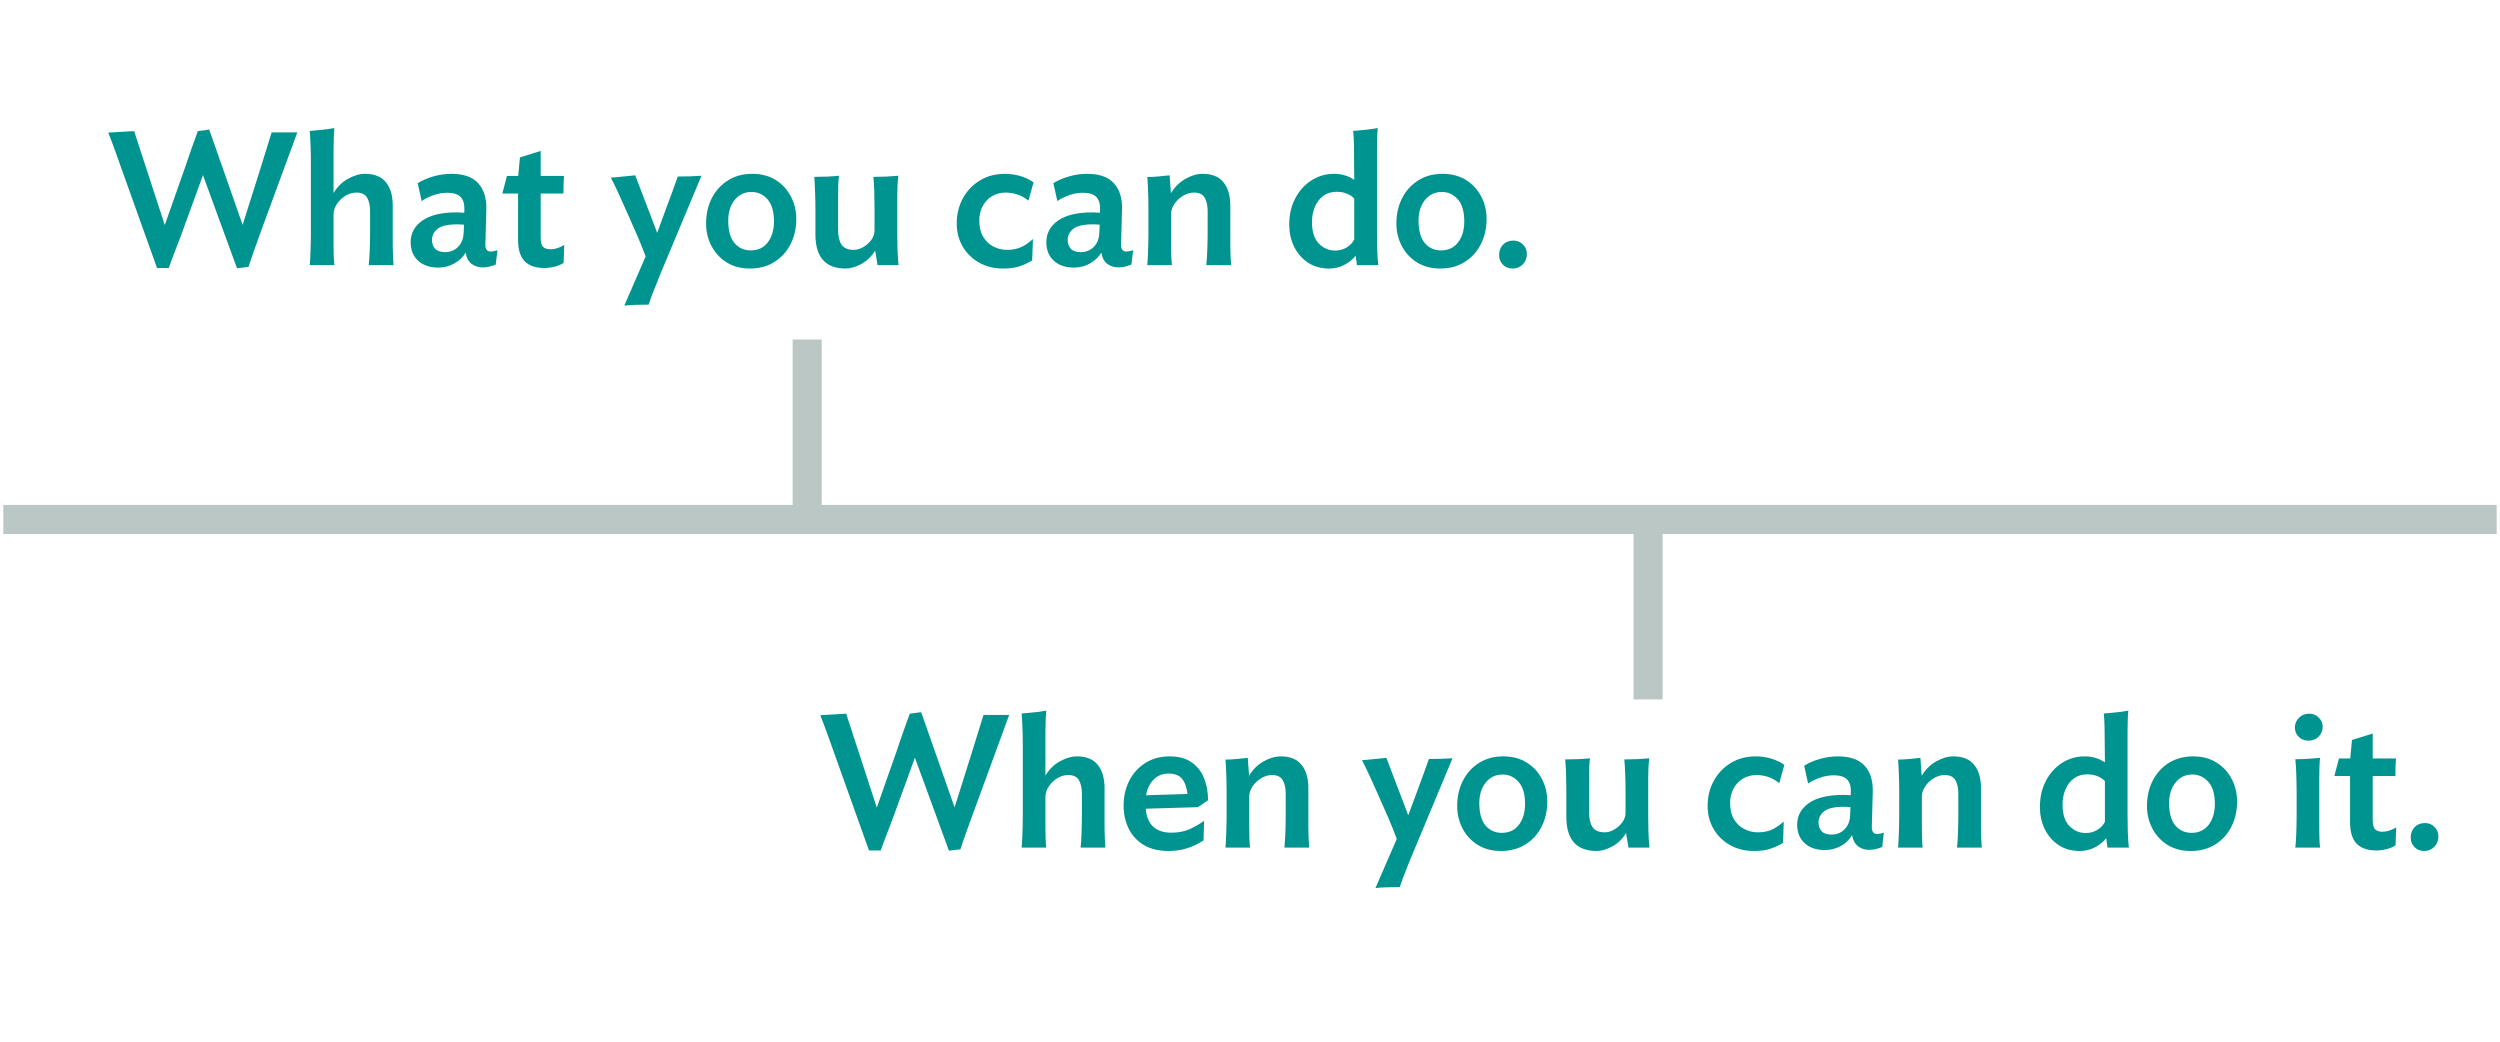 <?xml version="1.0" encoding="UTF-8"?> <svg xmlns="http://www.w3.org/2000/svg" xmlns:xlink="http://www.w3.org/1999/xlink" width="600" zoomAndPan="magnify" viewBox="0 0 450 187.5" height="250" preserveAspectRatio="xMidYMid meet" version="1.0"><defs><g></g><clipPath id="eb71c73e6f"><path d="M 0.598 90 L 449.402 90 L 449.402 97 L 0.598 97 Z M 0.598 90 " clip-rule="nonzero"></path></clipPath><clipPath id="137bbeae19"><path d="M 0.27 7 L 35 7 L 35 33 L 0.27 33 Z M 0.27 7 " clip-rule="nonzero"></path></clipPath><clipPath id="55545b62be"><rect x="0" width="259" y="0" height="41"></rect></clipPath></defs><g clip-path="url(#eb71c73e6f)"><path stroke-linecap="butt" transform="matrix(0.748, 0, -0, 0.748, 0.598, 90.883)" fill="none" stroke-linejoin="miter" d="M -0.001 3.499 L 600.001 3.499 " stroke="#bbc7c4" stroke-width="7" stroke-opacity="1" stroke-miterlimit="4"></path></g><path stroke-linecap="butt" transform="matrix(0, -0.748, 0.748, 0, 142.678, 93.497)" fill="none" stroke-linejoin="miter" d="M 0.001 3.502 L 43.293 3.502 " stroke="#bbc7c4" stroke-width="7" stroke-opacity="1" stroke-miterlimit="4"></path><g transform="matrix(1, 0, 0, 1, 19, 16)"><g clip-path="url(#55545b62be)"><g clip-path="url(#137bbeae19)"><g fill="#009490" fill-opacity="1"><g transform="translate(0.314, 31.727)"><g><path d="M 34.203 -23.891 L 27.797 -6.469 C 27.273 -5.008 26.828 -3.766 26.453 -2.734 C 26.078 -1.703 25.734 -0.688 25.422 0.312 L 23.344 0.547 L 17.219 -16.203 L 13.516 -6.031 C 13.191 -5.113 12.812 -4.109 12.375 -3.016 C 11.945 -1.93 11.508 -0.754 11.062 0.516 L 8.953 0.516 L 2.719 -16.906 C 2.352 -17.977 1.938 -19.148 1.469 -20.422 C 1.008 -21.691 0.578 -22.836 0.172 -23.859 L 4.828 -24.125 L 10.344 -7.219 L 14.156 -18.031 C 14.27 -18.352 14.414 -18.789 14.594 -19.344 C 14.781 -19.906 14.984 -20.488 15.203 -21.094 C 15.43 -21.707 15.641 -22.285 15.828 -22.828 C 16.023 -23.379 16.18 -23.812 16.297 -24.125 L 18.344 -24.406 L 24.359 -7.25 L 27.703 -17.828 L 29.578 -23.891 Z M 34.203 -23.891 "></path></g></g></g></g><g fill="#009490" fill-opacity="1"><g transform="translate(34.678, 31.727)"><g><path d="M 17.156 0 L 12.688 0 C 12.781 -0.727 12.844 -1.629 12.875 -2.703 C 12.914 -3.785 12.938 -4.812 12.938 -5.781 L 12.938 -9.734 C 12.938 -10.734 12.758 -11.535 12.406 -12.141 C 12.051 -12.754 11.41 -13.062 10.484 -13.062 C 9.797 -13.062 9.141 -12.875 8.516 -12.5 C 7.898 -12.125 7.391 -11.641 6.984 -11.047 C 6.586 -10.461 6.379 -9.844 6.359 -9.188 L 6.359 -3.328 C 6.359 -2.742 6.367 -2.156 6.391 -1.562 C 6.422 -0.977 6.457 -0.457 6.5 0 L 2.078 0 C 2.141 -0.727 2.188 -1.602 2.219 -2.625 C 2.258 -3.645 2.281 -4.641 2.281 -5.609 L 2.281 -18.609 C 2.281 -19.609 2.258 -20.602 2.219 -21.594 C 2.188 -22.582 2.141 -23.438 2.078 -24.156 C 2.484 -24.207 2.961 -24.254 3.516 -24.297 C 4.078 -24.336 4.629 -24.395 5.172 -24.469 C 5.711 -24.539 6.156 -24.609 6.5 -24.672 C 6.477 -24.379 6.453 -23.961 6.422 -23.422 C 6.398 -22.891 6.383 -22.359 6.375 -21.828 C 6.363 -21.297 6.359 -20.883 6.359 -20.594 L 6.359 -12.969 C 7.016 -14.082 7.875 -14.938 8.938 -15.531 C 10.008 -16.133 11.047 -16.438 12.047 -16.438 C 13.723 -16.438 14.969 -15.93 15.781 -14.922 C 16.602 -13.91 17.016 -12.508 17.016 -10.719 L 17.016 -3.5 C 17.016 -2.914 17.031 -2.301 17.062 -1.656 C 17.102 -1.008 17.133 -0.457 17.156 0 Z M 17.156 0 "></path></g></g></g><g fill="#009490" fill-opacity="1"><g transform="translate(53.901, 31.727)"><g><path d="M 5.984 0.438 C 4.461 0.438 3.254 0.023 2.359 -0.797 C 1.461 -1.629 1.016 -2.738 1.016 -4.125 C 1.016 -5.727 1.711 -7.023 3.109 -8.016 C 4.504 -9.004 6.578 -9.5 9.328 -9.5 C 9.555 -9.5 9.773 -9.488 9.984 -9.469 C 10.203 -9.457 10.426 -9.441 10.656 -9.422 L 10.688 -9.906 C 10.727 -10.969 10.504 -11.754 10.016 -12.266 C 9.535 -12.773 8.738 -13.031 7.625 -13.031 C 6.781 -13.031 5.941 -12.883 5.109 -12.594 C 4.285 -12.301 3.582 -11.945 3 -11.531 L 2.281 -14.766 C 3.145 -15.285 4.098 -15.691 5.141 -15.984 C 6.18 -16.285 7.258 -16.438 8.375 -16.438 C 10.551 -16.438 12.148 -15.875 13.172 -14.75 C 14.191 -13.625 14.68 -12.086 14.641 -10.141 L 14.469 -3.781 C 14.438 -2.895 14.754 -2.453 15.422 -2.453 C 15.598 -2.453 15.785 -2.473 15.984 -2.516 C 16.191 -2.566 16.41 -2.625 16.641 -2.688 L 16.328 -0.109 C 15.973 0.035 15.609 0.156 15.234 0.25 C 14.859 0.352 14.441 0.406 13.984 0.406 C 13.234 0.406 12.566 0.191 11.984 -0.234 C 11.41 -0.672 11.055 -1.344 10.922 -2.25 C 10.441 -1.457 9.766 -0.812 8.891 -0.312 C 8.023 0.188 7.055 0.438 5.984 0.438 Z M 7.219 -2.344 C 8.145 -2.344 8.922 -2.656 9.547 -3.281 C 10.172 -3.906 10.504 -4.727 10.547 -5.75 L 10.625 -7.281 C 10.395 -7.301 10.18 -7.316 9.984 -7.328 C 9.797 -7.336 9.586 -7.344 9.359 -7.344 C 7.703 -7.344 6.535 -7.07 5.859 -6.531 C 5.191 -5.988 4.859 -5.32 4.859 -4.531 C 4.859 -3.895 5.047 -3.367 5.422 -2.953 C 5.797 -2.547 6.395 -2.344 7.219 -2.344 Z M 7.219 -2.344 "></path></g></g></g><g fill="#009490" fill-opacity="1"><g transform="translate(70.981, 31.727)"><g><path d="M 11.578 -3.641 L 11.469 -0.406 C 11.039 -0.113 10.508 0.109 9.875 0.266 C 9.238 0.43 8.625 0.516 8.031 0.516 C 6.445 0.516 5.254 0.109 4.453 -0.703 C 3.66 -1.523 3.266 -2.82 3.266 -4.594 L 3.266 -12.891 L 0.438 -12.891 L 1.266 -16.062 L 3.297 -16.062 L 3.609 -19.391 L 7.344 -20.562 L 7.344 -16.062 L 11.531 -16.062 C 11.508 -15.695 11.488 -15.227 11.469 -14.656 C 11.445 -14.094 11.438 -13.504 11.438 -12.891 L 7.344 -12.891 L 7.344 -4.938 C 7.344 -4.113 7.488 -3.562 7.781 -3.281 C 8.082 -3 8.52 -2.859 9.094 -2.859 C 9.52 -2.859 9.953 -2.93 10.391 -3.078 C 10.836 -3.223 11.234 -3.41 11.578 -3.641 Z M 11.578 -3.641 "></path></g></g></g><g fill="#009490" fill-opacity="1"><g transform="translate(83.502, 31.727)"><g></g></g></g><g fill="#009490" fill-opacity="1"><g transform="translate(90.715, 31.727)"><g><path d="M 2.656 7.281 L 6.5 -1.562 C 6.25 -2.219 6.008 -2.844 5.781 -3.438 C 5.551 -4.031 5.281 -4.676 4.969 -5.375 L 3.031 -9.766 C 2.594 -10.766 2.113 -11.832 1.594 -12.969 C 1.07 -14.102 0.617 -15.031 0.234 -15.75 C 0.305 -15.75 0.555 -15.77 0.984 -15.812 C 1.422 -15.863 1.91 -15.91 2.453 -15.953 C 2.992 -16.004 3.477 -16.051 3.906 -16.094 C 4.344 -16.145 4.582 -16.172 4.625 -16.172 L 8.578 -5.812 L 10.203 -10.25 C 10.586 -11.238 10.957 -12.227 11.312 -13.219 C 11.664 -14.207 11.988 -15.117 12.281 -15.953 C 13.051 -15.953 13.797 -15.961 14.516 -15.984 C 15.234 -16.016 15.91 -16.051 16.547 -16.094 L 9.188 1.5 C 9.031 1.906 8.816 2.441 8.547 3.109 C 8.273 3.785 8 4.477 7.719 5.188 C 7.445 5.906 7.223 6.547 7.047 7.109 C 6.297 7.109 5.535 7.117 4.766 7.141 C 3.992 7.172 3.289 7.219 2.656 7.281 Z M 2.656 7.281 "></path></g></g></g><g fill="#009490" fill-opacity="1"><g transform="translate(106.877, 31.727)"><g><path d="M 17.453 -8.297 C 17.453 -6.617 17.102 -5.102 16.406 -3.75 C 15.719 -2.406 14.75 -1.344 13.5 -0.562 C 12.258 0.219 10.789 0.609 9.094 0.609 C 7.5 0.609 6.113 0.242 4.938 -0.484 C 3.758 -1.223 2.844 -2.211 2.188 -3.453 C 1.539 -4.691 1.219 -6.035 1.219 -7.484 C 1.219 -9.191 1.562 -10.719 2.25 -12.062 C 2.945 -13.414 3.922 -14.484 5.172 -15.266 C 6.422 -16.047 7.875 -16.438 9.531 -16.438 C 11.164 -16.438 12.57 -16.066 13.75 -15.328 C 14.926 -14.586 15.836 -13.598 16.484 -12.359 C 17.129 -11.129 17.453 -9.773 17.453 -8.297 Z M 13.438 -7.859 C 13.438 -9.648 13.047 -10.984 12.266 -11.859 C 11.484 -12.734 10.523 -13.172 9.391 -13.172 C 8.141 -13.172 7.129 -12.688 6.359 -11.719 C 5.586 -10.758 5.203 -9.531 5.203 -8.031 C 5.203 -6.219 5.578 -4.867 6.328 -3.984 C 7.078 -3.098 8.051 -2.656 9.25 -2.656 C 10.57 -2.656 11.598 -3.141 12.328 -4.109 C 13.066 -5.086 13.438 -6.336 13.438 -7.859 Z M 13.438 -7.859 "></path></g></g></g><g fill="#009490" fill-opacity="1"><g transform="translate(125.556, 31.727)"><g><path d="M 17.188 0 L 13.406 0 L 12.969 -2.625 C 12.332 -1.582 11.508 -0.781 10.5 -0.219 C 9.488 0.332 8.539 0.609 7.656 0.609 C 4.031 0.609 2.219 -1.441 2.219 -5.547 L 2.219 -10.172 C 2.219 -11.172 2.195 -12.188 2.156 -13.219 C 2.125 -14.25 2.078 -15.141 2.016 -15.891 C 2.805 -15.891 3.586 -15.906 4.359 -15.938 C 5.129 -15.977 5.832 -16.031 6.469 -16.094 C 6.395 -15.664 6.348 -15.086 6.328 -14.359 C 6.305 -13.629 6.297 -12.973 6.297 -12.391 L 6.297 -6.438 C 6.297 -5.227 6.504 -4.312 6.922 -3.688 C 7.348 -3.062 8.094 -2.75 9.156 -2.75 C 9.676 -2.75 10.219 -2.906 10.781 -3.219 C 11.352 -3.539 11.844 -3.969 12.25 -4.5 C 12.656 -5.039 12.859 -5.629 12.859 -6.266 L 12.859 -10.172 C 12.859 -11.172 12.844 -12.188 12.812 -13.219 C 12.781 -14.25 12.727 -15.141 12.656 -15.891 C 13.426 -15.891 14.203 -15.906 14.984 -15.938 C 15.773 -15.977 16.5 -16.031 17.156 -16.094 C 17.082 -15.664 17.031 -15.086 17 -14.359 C 16.969 -13.629 16.953 -12.973 16.953 -12.391 L 16.953 -5.656 C 16.953 -4.676 16.969 -3.68 17 -2.672 C 17.031 -1.66 17.094 -0.77 17.188 0 Z M 17.188 0 "></path></g></g></g><g fill="#009490" fill-opacity="1"><g transform="translate(144.779, 31.727)"><g></g></g></g><g fill="#009490" fill-opacity="1"><g transform="translate(151.992, 31.727)"><g><path d="M 15.047 -14.906 L 14.125 -11.609 C 13.531 -12.109 12.879 -12.473 12.172 -12.703 C 11.473 -12.941 10.766 -13.062 10.047 -13.062 C 9.086 -13.062 8.25 -12.836 7.531 -12.391 C 6.82 -11.953 6.27 -11.352 5.875 -10.594 C 5.477 -9.832 5.281 -8.977 5.281 -8.031 C 5.281 -6.875 5.508 -5.906 5.969 -5.125 C 6.438 -4.344 7.055 -3.75 7.828 -3.344 C 8.598 -2.945 9.414 -2.75 10.281 -2.75 C 11.188 -2.75 11.988 -2.895 12.688 -3.188 C 13.395 -3.488 14.145 -3.992 14.938 -4.703 L 14.797 -0.844 C 13.961 -0.352 13.16 0.008 12.391 0.25 C 11.617 0.488 10.688 0.609 9.594 0.609 C 7.938 0.609 6.477 0.25 5.219 -0.469 C 3.957 -1.195 2.973 -2.172 2.266 -3.391 C 1.566 -4.617 1.219 -5.984 1.219 -7.484 C 1.219 -9.16 1.586 -10.676 2.328 -12.031 C 3.066 -13.383 4.086 -14.457 5.391 -15.25 C 6.691 -16.039 8.195 -16.438 9.906 -16.438 C 10.832 -16.438 11.742 -16.305 12.641 -16.047 C 13.535 -15.785 14.336 -15.406 15.047 -14.906 Z M 15.047 -14.906 "></path></g></g></g><g fill="#009490" fill-opacity="1"><g transform="translate(168.324, 31.727)"><g><path d="M 5.984 0.438 C 4.461 0.438 3.254 0.023 2.359 -0.797 C 1.461 -1.629 1.016 -2.738 1.016 -4.125 C 1.016 -5.727 1.711 -7.023 3.109 -8.016 C 4.504 -9.004 6.578 -9.5 9.328 -9.5 C 9.555 -9.5 9.773 -9.488 9.984 -9.469 C 10.203 -9.457 10.426 -9.441 10.656 -9.422 L 10.688 -9.906 C 10.727 -10.969 10.504 -11.754 10.016 -12.266 C 9.535 -12.773 8.738 -13.031 7.625 -13.031 C 6.781 -13.031 5.941 -12.883 5.109 -12.594 C 4.285 -12.301 3.582 -11.945 3 -11.531 L 2.281 -14.766 C 3.145 -15.285 4.098 -15.691 5.141 -15.984 C 6.18 -16.285 7.258 -16.438 8.375 -16.438 C 10.551 -16.438 12.148 -15.875 13.172 -14.75 C 14.191 -13.625 14.68 -12.086 14.641 -10.141 L 14.469 -3.781 C 14.438 -2.895 14.754 -2.453 15.422 -2.453 C 15.598 -2.453 15.785 -2.473 15.984 -2.516 C 16.191 -2.566 16.41 -2.625 16.641 -2.688 L 16.328 -0.109 C 15.973 0.035 15.609 0.156 15.234 0.25 C 14.859 0.352 14.441 0.406 13.984 0.406 C 13.234 0.406 12.566 0.191 11.984 -0.234 C 11.41 -0.672 11.055 -1.344 10.922 -2.25 C 10.441 -1.457 9.766 -0.812 8.891 -0.312 C 8.023 0.188 7.055 0.438 5.984 0.438 Z M 7.219 -2.344 C 8.145 -2.344 8.922 -2.656 9.547 -3.281 C 10.172 -3.906 10.504 -4.727 10.547 -5.75 L 10.625 -7.281 C 10.395 -7.301 10.18 -7.316 9.984 -7.328 C 9.797 -7.336 9.586 -7.344 9.359 -7.344 C 7.703 -7.344 6.535 -7.07 5.859 -6.531 C 5.191 -5.988 4.859 -5.32 4.859 -4.531 C 4.859 -3.895 5.047 -3.367 5.422 -2.953 C 5.797 -2.547 6.395 -2.344 7.219 -2.344 Z M 7.219 -2.344 "></path></g></g></g><g fill="#009490" fill-opacity="1"><g transform="translate(185.438, 31.727)"><g><path d="M 17.156 0 L 12.688 0 C 12.781 -0.727 12.844 -1.629 12.875 -2.703 C 12.914 -3.785 12.938 -4.812 12.938 -5.781 L 12.938 -9.734 C 12.938 -10.734 12.758 -11.535 12.406 -12.141 C 12.051 -12.754 11.41 -13.062 10.484 -13.062 C 9.797 -13.062 9.133 -12.867 8.5 -12.484 C 7.875 -12.098 7.359 -11.609 6.953 -11.016 C 6.555 -10.43 6.359 -9.82 6.359 -9.188 L 6.359 -3.5 C 6.359 -2.914 6.367 -2.301 6.391 -1.656 C 6.422 -1.008 6.457 -0.457 6.5 0 L 2.078 0 C 2.141 -0.727 2.188 -1.629 2.219 -2.703 C 2.258 -3.785 2.281 -4.812 2.281 -5.781 L 2.281 -10.172 C 2.281 -11.172 2.258 -12.188 2.219 -13.219 C 2.188 -14.25 2.141 -15.129 2.078 -15.859 C 2.66 -15.859 3.348 -15.895 4.141 -15.969 C 4.941 -16.051 5.594 -16.117 6.094 -16.172 L 6.328 -12.938 C 6.984 -14.039 7.844 -14.898 8.906 -15.516 C 9.977 -16.129 11.023 -16.438 12.047 -16.438 C 13.723 -16.438 14.969 -15.93 15.781 -14.922 C 16.602 -13.91 17.016 -12.508 17.016 -10.719 L 17.016 -3.5 C 17.016 -2.914 17.031 -2.301 17.062 -1.656 C 17.102 -1.008 17.133 -0.457 17.156 0 Z M 17.156 0 "></path></g></g></g><g fill="#009490" fill-opacity="1"><g transform="translate(204.661, 31.727)"><g></g></g></g><g fill="#009490" fill-opacity="1"><g transform="translate(211.874, 31.727)"><g><path d="M 9.297 -16.438 C 10.016 -16.438 10.688 -16.332 11.312 -16.125 C 11.938 -15.926 12.461 -15.664 12.891 -15.344 L 12.859 -18.609 C 12.859 -19.609 12.852 -20.602 12.844 -21.594 C 12.832 -22.582 12.781 -23.438 12.688 -24.156 C 13.102 -24.207 13.594 -24.254 14.156 -24.297 C 14.719 -24.336 15.266 -24.395 15.797 -24.469 C 16.336 -24.539 16.781 -24.609 17.125 -24.672 C 17.07 -24.242 17.035 -23.664 17.016 -22.938 C 16.992 -22.207 16.984 -21.551 16.984 -20.969 L 16.984 -5.656 C 16.984 -4.676 17 -3.688 17.031 -2.688 C 17.062 -1.688 17.125 -0.789 17.219 0 L 13.375 0 L 13.141 -1.703 C 12.641 -1.047 11.961 -0.492 11.109 -0.047 C 10.254 0.391 9.352 0.609 8.406 0.609 C 6.906 0.609 5.613 0.25 4.531 -0.469 C 3.457 -1.195 2.629 -2.16 2.047 -3.359 C 1.473 -4.566 1.188 -5.883 1.188 -7.312 C 1.188 -9.039 1.535 -10.586 2.234 -11.953 C 2.941 -13.328 3.906 -14.414 5.125 -15.219 C 6.352 -16.031 7.742 -16.438 9.297 -16.438 Z M 9.734 -13.203 C 8.773 -13.203 7.969 -12.957 7.312 -12.469 C 6.656 -11.977 6.148 -11.316 5.797 -10.484 C 5.453 -9.66 5.281 -8.754 5.281 -7.766 C 5.281 -6.035 5.691 -4.742 6.516 -3.891 C 7.348 -3.047 8.328 -2.625 9.453 -2.625 C 10.18 -2.625 10.859 -2.801 11.484 -3.156 C 12.109 -3.52 12.578 -4.008 12.891 -4.625 L 12.891 -11.984 C 12.535 -12.367 12.086 -12.664 11.547 -12.875 C 11.016 -13.094 10.41 -13.203 9.734 -13.203 Z M 9.734 -13.203 "></path></g></g></g><g fill="#009490" fill-opacity="1"><g transform="translate(231.132, 31.727)"><g><path d="M 17.453 -8.297 C 17.453 -6.617 17.102 -5.102 16.406 -3.75 C 15.719 -2.406 14.75 -1.344 13.5 -0.562 C 12.258 0.219 10.789 0.609 9.094 0.609 C 7.5 0.609 6.113 0.242 4.938 -0.484 C 3.758 -1.223 2.844 -2.211 2.188 -3.453 C 1.539 -4.691 1.219 -6.035 1.219 -7.484 C 1.219 -9.191 1.562 -10.719 2.25 -12.062 C 2.945 -13.414 3.922 -14.484 5.172 -15.266 C 6.422 -16.047 7.875 -16.438 9.531 -16.438 C 11.164 -16.438 12.57 -16.066 13.75 -15.328 C 14.926 -14.586 15.836 -13.598 16.484 -12.359 C 17.129 -11.129 17.453 -9.773 17.453 -8.297 Z M 13.438 -7.859 C 13.438 -9.648 13.047 -10.984 12.266 -11.859 C 11.484 -12.734 10.523 -13.172 9.391 -13.172 C 8.141 -13.172 7.129 -12.688 6.359 -11.719 C 5.586 -10.758 5.203 -9.531 5.203 -8.031 C 5.203 -6.219 5.578 -4.867 6.328 -3.984 C 7.078 -3.098 8.051 -2.656 9.25 -2.656 C 10.57 -2.656 11.598 -3.141 12.328 -4.109 C 13.066 -5.086 13.438 -6.336 13.438 -7.859 Z M 13.438 -7.859 "></path></g></g></g><g fill="#009490" fill-opacity="1"><g transform="translate(249.165, 31.727)"><g><path d="M 6.672 -2.016 C 6.672 -1.266 6.426 -0.641 5.938 -0.141 C 5.445 0.359 4.844 0.609 4.125 0.609 C 3.395 0.609 2.801 0.375 2.344 -0.094 C 1.895 -0.57 1.672 -1.141 1.672 -1.797 C 1.672 -2.566 1.906 -3.195 2.375 -3.688 C 2.852 -4.176 3.469 -4.422 4.219 -4.422 C 4.926 -4.422 5.508 -4.188 5.969 -3.719 C 6.438 -3.258 6.672 -2.691 6.672 -2.016 Z M 6.672 -2.016 "></path></g></g></g></g></g><g fill="#009490" fill-opacity="1"><g transform="translate(147.481, 152.569)"><g><path d="M 34.172 -23.875 L 27.781 -6.453 C 27.258 -5.004 26.812 -3.766 26.438 -2.734 C 26.062 -1.703 25.711 -0.688 25.391 0.312 L 23.328 0.547 L 17.203 -16.188 L 13.5 -6.016 C 13.176 -5.109 12.801 -4.109 12.375 -3.016 C 11.945 -1.93 11.504 -0.754 11.047 0.516 L 8.938 0.516 L 2.719 -16.891 C 2.352 -17.961 1.938 -19.129 1.469 -20.391 C 1.008 -21.66 0.578 -22.805 0.172 -23.828 L 4.828 -24.109 L 10.344 -7.203 L 14.141 -18.016 C 14.254 -18.336 14.398 -18.773 14.578 -19.328 C 14.766 -19.879 14.969 -20.461 15.188 -21.078 C 15.414 -21.691 15.625 -22.27 15.812 -22.812 C 16.008 -23.352 16.164 -23.785 16.281 -24.109 L 18.328 -24.375 L 24.344 -7.234 L 27.672 -17.812 L 29.547 -23.875 Z M 34.172 -23.875 "></path></g></g></g><g fill="#009490" fill-opacity="1"><g transform="translate(181.82, 152.569)"><g><path d="M 17.141 0 L 12.688 0 C 12.77 -0.727 12.828 -1.629 12.859 -2.703 C 12.898 -3.773 12.922 -4.801 12.922 -5.781 L 12.922 -9.719 C 12.922 -10.719 12.742 -11.523 12.391 -12.141 C 12.035 -12.754 11.395 -13.062 10.469 -13.062 C 9.789 -13.062 9.141 -12.875 8.516 -12.5 C 7.891 -12.125 7.379 -11.641 6.984 -11.047 C 6.586 -10.461 6.379 -9.844 6.359 -9.188 L 6.359 -3.328 C 6.359 -2.742 6.367 -2.156 6.391 -1.562 C 6.41 -0.977 6.445 -0.457 6.5 0 L 2.078 0 C 2.141 -0.727 2.188 -1.598 2.219 -2.609 C 2.258 -3.629 2.281 -4.629 2.281 -5.609 L 2.281 -18.594 C 2.281 -19.594 2.258 -20.582 2.219 -21.562 C 2.188 -22.551 2.141 -23.41 2.078 -24.141 C 2.484 -24.18 2.961 -24.223 3.516 -24.266 C 4.078 -24.316 4.629 -24.375 5.172 -24.438 C 5.711 -24.508 6.156 -24.582 6.5 -24.656 C 6.469 -24.352 6.441 -23.938 6.422 -23.406 C 6.398 -22.875 6.383 -22.344 6.375 -21.812 C 6.363 -21.281 6.359 -20.863 6.359 -20.562 L 6.359 -12.953 C 7.016 -14.066 7.875 -14.922 8.938 -15.516 C 10.008 -16.117 11.039 -16.422 12.031 -16.422 C 13.707 -16.422 14.953 -15.914 15.766 -14.906 C 16.586 -13.895 17 -12.492 17 -10.703 L 17 -3.5 C 17 -2.914 17.016 -2.301 17.047 -1.656 C 17.086 -1.008 17.117 -0.457 17.141 0 Z M 17.141 0 "></path></g></g></g><g fill="#009490" fill-opacity="1"><g transform="translate(201.029, 152.569)"><g><path d="M 16.422 -8.531 L 14.594 -7.281 L 5.203 -7 C 5.453 -4.125 6.992 -2.688 9.828 -2.688 C 11.078 -2.688 12.176 -2.898 13.125 -3.328 C 14.07 -3.766 14.93 -4.266 15.703 -4.828 L 15.609 -1.297 C 14.703 -0.703 13.738 -0.238 12.719 0.094 C 11.695 0.438 10.586 0.609 9.391 0.609 C 7.547 0.609 6.016 0.238 4.797 -0.5 C 3.586 -1.25 2.688 -2.25 2.094 -3.5 C 1.508 -4.75 1.219 -6.098 1.219 -7.547 C 1.219 -9.223 1.562 -10.727 2.25 -12.062 C 2.945 -13.406 3.914 -14.469 5.156 -15.25 C 6.406 -16.031 7.859 -16.422 9.516 -16.422 C 11.129 -16.422 12.445 -16.062 13.469 -15.344 C 14.488 -14.633 15.234 -13.68 15.703 -12.484 C 16.18 -11.297 16.422 -9.977 16.422 -8.531 Z M 5.266 -9.422 L 12.719 -9.656 C 12.582 -10.852 12.254 -11.766 11.734 -12.391 C 11.211 -13.016 10.414 -13.328 9.344 -13.328 C 8.219 -13.328 7.301 -12.957 6.594 -12.219 C 5.895 -11.488 5.453 -10.555 5.266 -9.422 Z M 5.266 -9.422 "></path></g></g></g><g fill="#009490" fill-opacity="1"><g transform="translate(218.505, 152.569)"><g><path d="M 17.141 0 L 12.688 0 C 12.77 -0.727 12.828 -1.629 12.859 -2.703 C 12.898 -3.773 12.922 -4.801 12.922 -5.781 L 12.922 -9.719 C 12.922 -10.719 12.742 -11.523 12.391 -12.141 C 12.035 -12.754 11.395 -13.062 10.469 -13.062 C 9.789 -13.062 9.133 -12.867 8.5 -12.484 C 7.863 -12.098 7.348 -11.609 6.953 -11.016 C 6.555 -10.422 6.359 -9.812 6.359 -9.188 L 6.359 -3.5 C 6.359 -2.914 6.367 -2.301 6.391 -1.656 C 6.41 -1.008 6.445 -0.457 6.5 0 L 2.078 0 C 2.141 -0.727 2.188 -1.629 2.219 -2.703 C 2.258 -3.773 2.281 -4.801 2.281 -5.781 L 2.281 -10.172 C 2.281 -11.16 2.258 -12.172 2.219 -13.203 C 2.188 -14.234 2.141 -15.113 2.078 -15.844 C 2.66 -15.844 3.348 -15.879 4.141 -15.953 C 4.941 -16.035 5.594 -16.102 6.094 -16.156 L 6.328 -12.922 C 6.984 -14.035 7.844 -14.895 8.906 -15.5 C 9.969 -16.113 11.008 -16.422 12.031 -16.422 C 13.707 -16.422 14.953 -15.914 15.766 -14.906 C 16.586 -13.895 17 -12.492 17 -10.703 L 17 -3.5 C 17 -2.914 17.016 -2.301 17.047 -1.656 C 17.086 -1.008 17.117 -0.457 17.141 0 Z M 17.141 0 "></path></g></g></g><g fill="#009490" fill-opacity="1"><g transform="translate(237.714, 152.569)"><g></g></g></g><g fill="#009490" fill-opacity="1"><g transform="translate(244.922, 152.569)"><g><path d="M 2.656 7.281 L 6.5 -1.562 C 6.25 -2.219 6.008 -2.836 5.781 -3.422 C 5.551 -4.016 5.281 -4.664 4.969 -5.375 L 3.031 -9.766 C 2.594 -10.754 2.113 -11.816 1.594 -12.953 C 1.07 -14.086 0.617 -15.016 0.234 -15.734 C 0.305 -15.734 0.555 -15.754 0.984 -15.797 C 1.41 -15.848 1.895 -15.895 2.438 -15.938 C 2.988 -15.988 3.477 -16.035 3.906 -16.078 C 4.344 -16.129 4.582 -16.156 4.625 -16.156 L 8.562 -5.812 L 10.203 -10.234 C 10.586 -11.234 10.953 -12.223 11.297 -13.203 C 11.648 -14.191 11.977 -15.109 12.281 -15.953 C 13.051 -15.953 13.789 -15.961 14.5 -15.984 C 15.219 -16.004 15.895 -16.035 16.531 -16.078 L 9.188 1.5 C 9.02 1.906 8.801 2.441 8.531 3.109 C 8.258 3.773 7.988 4.461 7.719 5.172 C 7.445 5.891 7.219 6.535 7.031 7.109 C 6.289 7.109 5.535 7.117 4.766 7.141 C 3.992 7.16 3.289 7.207 2.656 7.281 Z M 2.656 7.281 "></path></g></g></g><g fill="#009490" fill-opacity="1"><g transform="translate(261.072, 152.569)"><g><path d="M 17.438 -8.297 C 17.438 -6.617 17.094 -5.102 16.406 -3.75 C 15.719 -2.406 14.75 -1.344 13.5 -0.562 C 12.25 0.219 10.773 0.609 9.078 0.609 C 7.492 0.609 6.109 0.242 4.922 -0.484 C 3.742 -1.223 2.832 -2.207 2.188 -3.438 C 1.539 -4.676 1.219 -6.023 1.219 -7.484 C 1.219 -9.18 1.562 -10.703 2.25 -12.047 C 2.945 -13.398 3.914 -14.469 5.156 -15.25 C 6.406 -16.031 7.859 -16.422 9.516 -16.422 C 11.148 -16.422 12.555 -16.051 13.734 -15.312 C 14.91 -14.582 15.82 -13.598 16.469 -12.359 C 17.113 -11.117 17.438 -9.766 17.438 -8.297 Z M 13.438 -7.859 C 13.438 -9.648 13.039 -10.977 12.25 -11.844 C 11.469 -12.719 10.516 -13.156 9.391 -13.156 C 8.141 -13.156 7.129 -12.672 6.359 -11.703 C 5.586 -10.742 5.203 -9.52 5.203 -8.031 C 5.203 -6.207 5.578 -4.852 6.328 -3.969 C 7.078 -3.094 8.051 -2.656 9.25 -2.656 C 10.562 -2.656 11.586 -3.141 12.328 -4.109 C 13.066 -5.086 13.438 -6.336 13.438 -7.859 Z M 13.438 -7.859 "></path></g></g></g><g fill="#009490" fill-opacity="1"><g transform="translate(279.737, 152.569)"><g><path d="M 17.172 0 L 13.391 0 L 12.953 -2.625 C 12.316 -1.57 11.492 -0.77 10.484 -0.219 C 9.473 0.332 8.531 0.609 7.656 0.609 C 4.02 0.609 2.203 -1.441 2.203 -5.547 L 2.203 -10.172 C 2.203 -11.16 2.188 -12.172 2.156 -13.203 C 2.125 -14.234 2.07 -15.125 2 -15.875 C 2.801 -15.875 3.586 -15.891 4.359 -15.922 C 5.129 -15.961 5.828 -16.016 6.453 -16.078 C 6.391 -15.648 6.348 -15.07 6.328 -14.344 C 6.305 -13.625 6.297 -12.969 6.297 -12.375 L 6.297 -6.422 C 6.297 -5.223 6.504 -4.312 6.922 -3.688 C 7.336 -3.062 8.078 -2.75 9.141 -2.75 C 9.66 -2.75 10.203 -2.906 10.766 -3.219 C 11.336 -3.539 11.828 -3.969 12.234 -4.5 C 12.648 -5.031 12.859 -5.613 12.859 -6.25 L 12.859 -10.172 C 12.859 -11.16 12.836 -12.172 12.797 -13.203 C 12.766 -14.234 12.711 -15.125 12.641 -15.875 C 13.41 -15.875 14.188 -15.891 14.969 -15.922 C 15.758 -15.961 16.484 -16.016 17.141 -16.078 C 17.066 -15.648 17.016 -15.07 16.984 -14.344 C 16.953 -13.625 16.938 -12.969 16.938 -12.375 L 16.938 -5.641 C 16.938 -4.672 16.953 -3.68 16.984 -2.672 C 17.016 -1.66 17.078 -0.77 17.172 0 Z M 17.172 0 "></path></g></g></g><g fill="#009490" fill-opacity="1"><g transform="translate(298.947, 152.569)"><g></g></g></g><g fill="#009490" fill-opacity="1"><g transform="translate(306.154, 152.569)"><g><path d="M 15.031 -14.891 L 14.109 -11.594 C 13.516 -12.094 12.867 -12.461 12.172 -12.703 C 11.473 -12.941 10.758 -13.062 10.031 -13.062 C 9.082 -13.062 8.25 -12.836 7.531 -12.391 C 6.812 -11.953 6.254 -11.352 5.859 -10.594 C 5.461 -9.832 5.266 -8.977 5.266 -8.031 C 5.266 -6.875 5.492 -5.898 5.953 -5.109 C 6.422 -4.328 7.039 -3.738 7.812 -3.344 C 8.582 -2.945 9.398 -2.75 10.266 -2.75 C 11.172 -2.75 11.973 -2.895 12.672 -3.188 C 13.379 -3.488 14.129 -3.988 14.922 -4.688 L 14.797 -0.844 C 13.953 -0.352 13.145 0.008 12.375 0.25 C 11.602 0.488 10.676 0.609 9.594 0.609 C 7.938 0.609 6.477 0.25 5.219 -0.469 C 3.957 -1.195 2.973 -2.172 2.266 -3.391 C 1.566 -4.617 1.219 -5.984 1.219 -7.484 C 1.219 -9.16 1.586 -10.672 2.328 -12.016 C 3.066 -13.367 4.086 -14.441 5.391 -15.234 C 6.691 -16.023 8.191 -16.422 9.891 -16.422 C 10.816 -16.422 11.727 -16.289 12.625 -16.031 C 13.52 -15.77 14.32 -15.391 15.031 -14.891 Z M 15.031 -14.891 "></path></g></g></g><g fill="#009490" fill-opacity="1"><g transform="translate(322.474, 152.569)"><g><path d="M 5.984 0.438 C 4.461 0.438 3.254 0.023 2.359 -0.797 C 1.461 -1.629 1.016 -2.734 1.016 -4.109 C 1.016 -5.723 1.711 -7.02 3.109 -8 C 4.504 -8.988 6.57 -9.484 9.312 -9.484 C 9.539 -9.484 9.758 -9.477 9.969 -9.469 C 10.188 -9.457 10.41 -9.441 10.641 -9.422 L 10.672 -9.891 C 10.723 -10.953 10.504 -11.738 10.016 -12.25 C 9.523 -12.758 8.723 -13.016 7.609 -13.016 C 6.773 -13.016 5.941 -12.867 5.109 -12.578 C 4.285 -12.285 3.578 -11.938 2.984 -11.531 L 2.281 -14.75 C 3.133 -15.27 4.082 -15.676 5.125 -15.969 C 6.176 -16.27 7.254 -16.422 8.359 -16.422 C 10.535 -16.422 12.133 -15.859 13.156 -14.734 C 14.176 -13.617 14.664 -12.082 14.625 -10.125 L 14.453 -3.781 C 14.43 -2.895 14.75 -2.453 15.406 -2.453 C 15.582 -2.453 15.77 -2.473 15.969 -2.516 C 16.176 -2.555 16.395 -2.613 16.625 -2.688 L 16.312 -0.109 C 15.957 0.035 15.594 0.156 15.219 0.25 C 14.844 0.352 14.426 0.406 13.969 0.406 C 13.227 0.406 12.566 0.191 11.984 -0.234 C 11.41 -0.672 11.051 -1.344 10.906 -2.25 C 10.438 -1.445 9.766 -0.797 8.891 -0.297 C 8.016 0.191 7.047 0.438 5.984 0.438 Z M 7.203 -2.344 C 8.141 -2.344 8.914 -2.656 9.531 -3.281 C 10.156 -3.906 10.492 -4.727 10.547 -5.75 L 10.609 -7.281 C 10.379 -7.301 10.164 -7.316 9.969 -7.328 C 9.781 -7.336 9.57 -7.344 9.344 -7.344 C 7.695 -7.344 6.535 -7.07 5.859 -6.531 C 5.191 -5.988 4.859 -5.316 4.859 -4.516 C 4.859 -3.879 5.047 -3.359 5.422 -2.953 C 5.797 -2.547 6.391 -2.344 7.203 -2.344 Z M 7.203 -2.344 "></path></g></g></g><g fill="#009490" fill-opacity="1"><g transform="translate(339.576, 152.569)"><g><path d="M 17.141 0 L 12.688 0 C 12.77 -0.727 12.828 -1.629 12.859 -2.703 C 12.898 -3.773 12.922 -4.801 12.922 -5.781 L 12.922 -9.719 C 12.922 -10.719 12.742 -11.523 12.391 -12.141 C 12.035 -12.754 11.395 -13.062 10.469 -13.062 C 9.789 -13.062 9.133 -12.867 8.5 -12.484 C 7.863 -12.098 7.348 -11.609 6.953 -11.016 C 6.555 -10.422 6.359 -9.812 6.359 -9.188 L 6.359 -3.5 C 6.359 -2.914 6.367 -2.301 6.391 -1.656 C 6.41 -1.008 6.445 -0.457 6.5 0 L 2.078 0 C 2.141 -0.727 2.188 -1.629 2.219 -2.703 C 2.258 -3.773 2.281 -4.801 2.281 -5.781 L 2.281 -10.172 C 2.281 -11.16 2.258 -12.172 2.219 -13.203 C 2.188 -14.234 2.141 -15.113 2.078 -15.844 C 2.66 -15.844 3.348 -15.879 4.141 -15.953 C 4.941 -16.035 5.594 -16.102 6.094 -16.156 L 6.328 -12.922 C 6.984 -14.035 7.844 -14.895 8.906 -15.5 C 9.969 -16.113 11.008 -16.422 12.031 -16.422 C 13.707 -16.422 14.953 -15.914 15.766 -14.906 C 16.586 -13.895 17 -12.492 17 -10.703 L 17 -3.5 C 17 -2.914 17.016 -2.301 17.047 -1.656 C 17.086 -1.008 17.117 -0.457 17.141 0 Z M 17.141 0 "></path></g></g></g><g fill="#009490" fill-opacity="1"><g transform="translate(358.785, 152.569)"><g></g></g></g><g fill="#009490" fill-opacity="1"><g transform="translate(365.993, 152.569)"><g><path d="M 9.281 -16.422 C 10.008 -16.422 10.68 -16.316 11.297 -16.109 C 11.922 -15.91 12.453 -15.648 12.891 -15.328 L 12.859 -18.594 C 12.859 -19.594 12.848 -20.582 12.828 -21.562 C 12.816 -22.551 12.77 -23.41 12.688 -24.141 C 13.094 -24.18 13.578 -24.223 14.141 -24.266 C 14.711 -24.316 15.266 -24.375 15.797 -24.438 C 16.328 -24.508 16.766 -24.582 17.109 -24.656 C 17.055 -24.219 17.02 -23.633 17 -22.906 C 16.977 -22.188 16.969 -21.531 16.969 -20.938 L 16.969 -5.641 C 16.969 -4.672 16.984 -3.688 17.016 -2.688 C 17.047 -1.688 17.109 -0.789 17.203 0 L 13.359 0 L 13.125 -1.703 C 12.625 -1.047 11.945 -0.492 11.094 -0.047 C 10.25 0.391 9.348 0.609 8.391 0.609 C 6.898 0.609 5.613 0.25 4.531 -0.469 C 3.457 -1.195 2.629 -2.16 2.047 -3.359 C 1.473 -4.566 1.188 -5.883 1.188 -7.312 C 1.188 -9.031 1.535 -10.578 2.234 -11.953 C 2.941 -13.328 3.906 -14.414 5.125 -15.219 C 6.352 -16.02 7.738 -16.422 9.281 -16.422 Z M 9.719 -13.188 C 8.77 -13.188 7.969 -12.941 7.312 -12.453 C 6.656 -11.973 6.148 -11.316 5.797 -10.484 C 5.441 -9.66 5.266 -8.75 5.266 -7.75 C 5.266 -6.031 5.676 -4.742 6.5 -3.891 C 7.332 -3.047 8.316 -2.625 9.453 -2.625 C 10.18 -2.625 10.852 -2.801 11.469 -3.156 C 12.094 -3.52 12.566 -4.008 12.891 -4.625 L 12.891 -11.969 C 12.523 -12.352 12.078 -12.648 11.547 -12.859 C 11.016 -13.078 10.406 -13.188 9.719 -13.188 Z M 9.719 -13.188 "></path></g></g></g><g fill="#009490" fill-opacity="1"><g transform="translate(385.236, 152.569)"><g><path d="M 17.438 -8.297 C 17.438 -6.617 17.094 -5.102 16.406 -3.75 C 15.719 -2.406 14.75 -1.344 13.5 -0.562 C 12.25 0.219 10.773 0.609 9.078 0.609 C 7.492 0.609 6.109 0.242 4.922 -0.484 C 3.742 -1.223 2.832 -2.207 2.188 -3.438 C 1.539 -4.676 1.219 -6.023 1.219 -7.484 C 1.219 -9.18 1.562 -10.703 2.25 -12.047 C 2.945 -13.398 3.914 -14.469 5.156 -15.25 C 6.406 -16.031 7.859 -16.422 9.516 -16.422 C 11.148 -16.422 12.555 -16.051 13.734 -15.312 C 14.91 -14.582 15.82 -13.598 16.469 -12.359 C 17.113 -11.117 17.438 -9.766 17.438 -8.297 Z M 13.438 -7.859 C 13.438 -9.648 13.039 -10.977 12.25 -11.844 C 11.469 -12.719 10.516 -13.156 9.391 -13.156 C 8.141 -13.156 7.129 -12.672 6.359 -11.703 C 5.586 -10.742 5.203 -9.52 5.203 -8.031 C 5.203 -6.207 5.578 -4.852 6.328 -3.969 C 7.078 -3.094 8.051 -2.656 9.25 -2.656 C 10.562 -2.656 11.586 -3.141 12.328 -4.109 C 13.066 -5.086 13.438 -6.336 13.438 -7.859 Z M 13.438 -7.859 "></path></g></g></g><g fill="#009490" fill-opacity="1"><g transform="translate(403.902, 152.569)"><g></g></g></g><g fill="#009490" fill-opacity="1"><g transform="translate(411.11, 152.569)"><g><path d="M 6.5 0 L 2.047 0 C 2.129 -0.727 2.188 -1.586 2.219 -2.578 C 2.258 -3.578 2.281 -4.578 2.281 -5.578 L 2.281 -10.125 C 2.281 -11.125 2.258 -12.156 2.219 -13.219 C 2.188 -14.289 2.129 -15.188 2.047 -15.906 C 2.453 -15.906 2.938 -15.914 3.5 -15.938 C 4.07 -15.969 4.629 -16.004 5.172 -16.047 C 5.711 -16.086 6.156 -16.125 6.5 -16.156 C 6.445 -15.719 6.41 -15.145 6.391 -14.438 C 6.367 -13.738 6.359 -13.098 6.359 -12.516 L 6.359 -3.297 C 6.359 -2.703 6.367 -2.117 6.391 -1.547 C 6.41 -0.973 6.445 -0.457 6.5 0 Z M 6.969 -21.766 C 6.969 -21.055 6.723 -20.457 6.234 -19.969 C 5.754 -19.488 5.148 -19.25 4.422 -19.25 C 3.711 -19.25 3.125 -19.477 2.656 -19.938 C 2.195 -20.406 1.969 -20.957 1.969 -21.594 C 1.969 -22.289 2.211 -22.883 2.703 -23.375 C 3.191 -23.863 3.797 -24.109 4.516 -24.109 C 5.223 -24.109 5.805 -23.875 6.266 -23.406 C 6.734 -22.945 6.969 -22.398 6.969 -21.766 Z M 6.969 -21.766 "></path></g></g></g><g fill="#009490" fill-opacity="1"><g transform="translate(419.746, 152.569)"><g><path d="M 11.562 -3.641 L 11.453 -0.406 C 11.023 -0.113 10.492 0.109 9.859 0.266 C 9.223 0.43 8.613 0.516 8.031 0.516 C 6.438 0.516 5.242 0.109 4.453 -0.703 C 3.66 -1.523 3.266 -2.82 3.266 -4.594 L 3.266 -12.891 L 0.438 -12.891 L 1.266 -16.047 L 3.297 -16.047 L 3.609 -19.375 L 7.344 -20.531 L 7.344 -16.047 L 11.531 -16.047 C 11.5 -15.68 11.473 -15.211 11.453 -14.641 C 11.43 -14.078 11.422 -13.492 11.422 -12.891 L 7.344 -12.891 L 7.344 -4.938 C 7.344 -4.113 7.488 -3.562 7.781 -3.281 C 8.082 -3 8.516 -2.859 9.078 -2.859 C 9.504 -2.859 9.938 -2.93 10.375 -3.078 C 10.82 -3.223 11.219 -3.41 11.562 -3.641 Z M 11.562 -3.641 "></path></g></g></g><g fill="#009490" fill-opacity="1"><g transform="translate(432.257, 152.569)"><g><path d="M 6.656 -2 C 6.656 -1.258 6.41 -0.641 5.922 -0.141 C 5.441 0.359 4.836 0.609 4.109 0.609 C 3.391 0.609 2.801 0.375 2.344 -0.094 C 1.895 -0.57 1.672 -1.141 1.672 -1.797 C 1.672 -2.566 1.906 -3.195 2.375 -3.688 C 2.852 -4.176 3.469 -4.422 4.219 -4.422 C 4.914 -4.422 5.492 -4.188 5.953 -3.719 C 6.422 -3.258 6.656 -2.688 6.656 -2 Z M 6.656 -2 "></path></g></g></g><path stroke-linecap="butt" transform="matrix(0, 0.748, -0.748, 0, 299.273, 93.504)" fill="none" stroke-linejoin="miter" d="M -0.001 3.498 L 43.292 3.498 " stroke="#bbc7c4" stroke-width="7" stroke-opacity="1" stroke-miterlimit="4"></path></svg> 